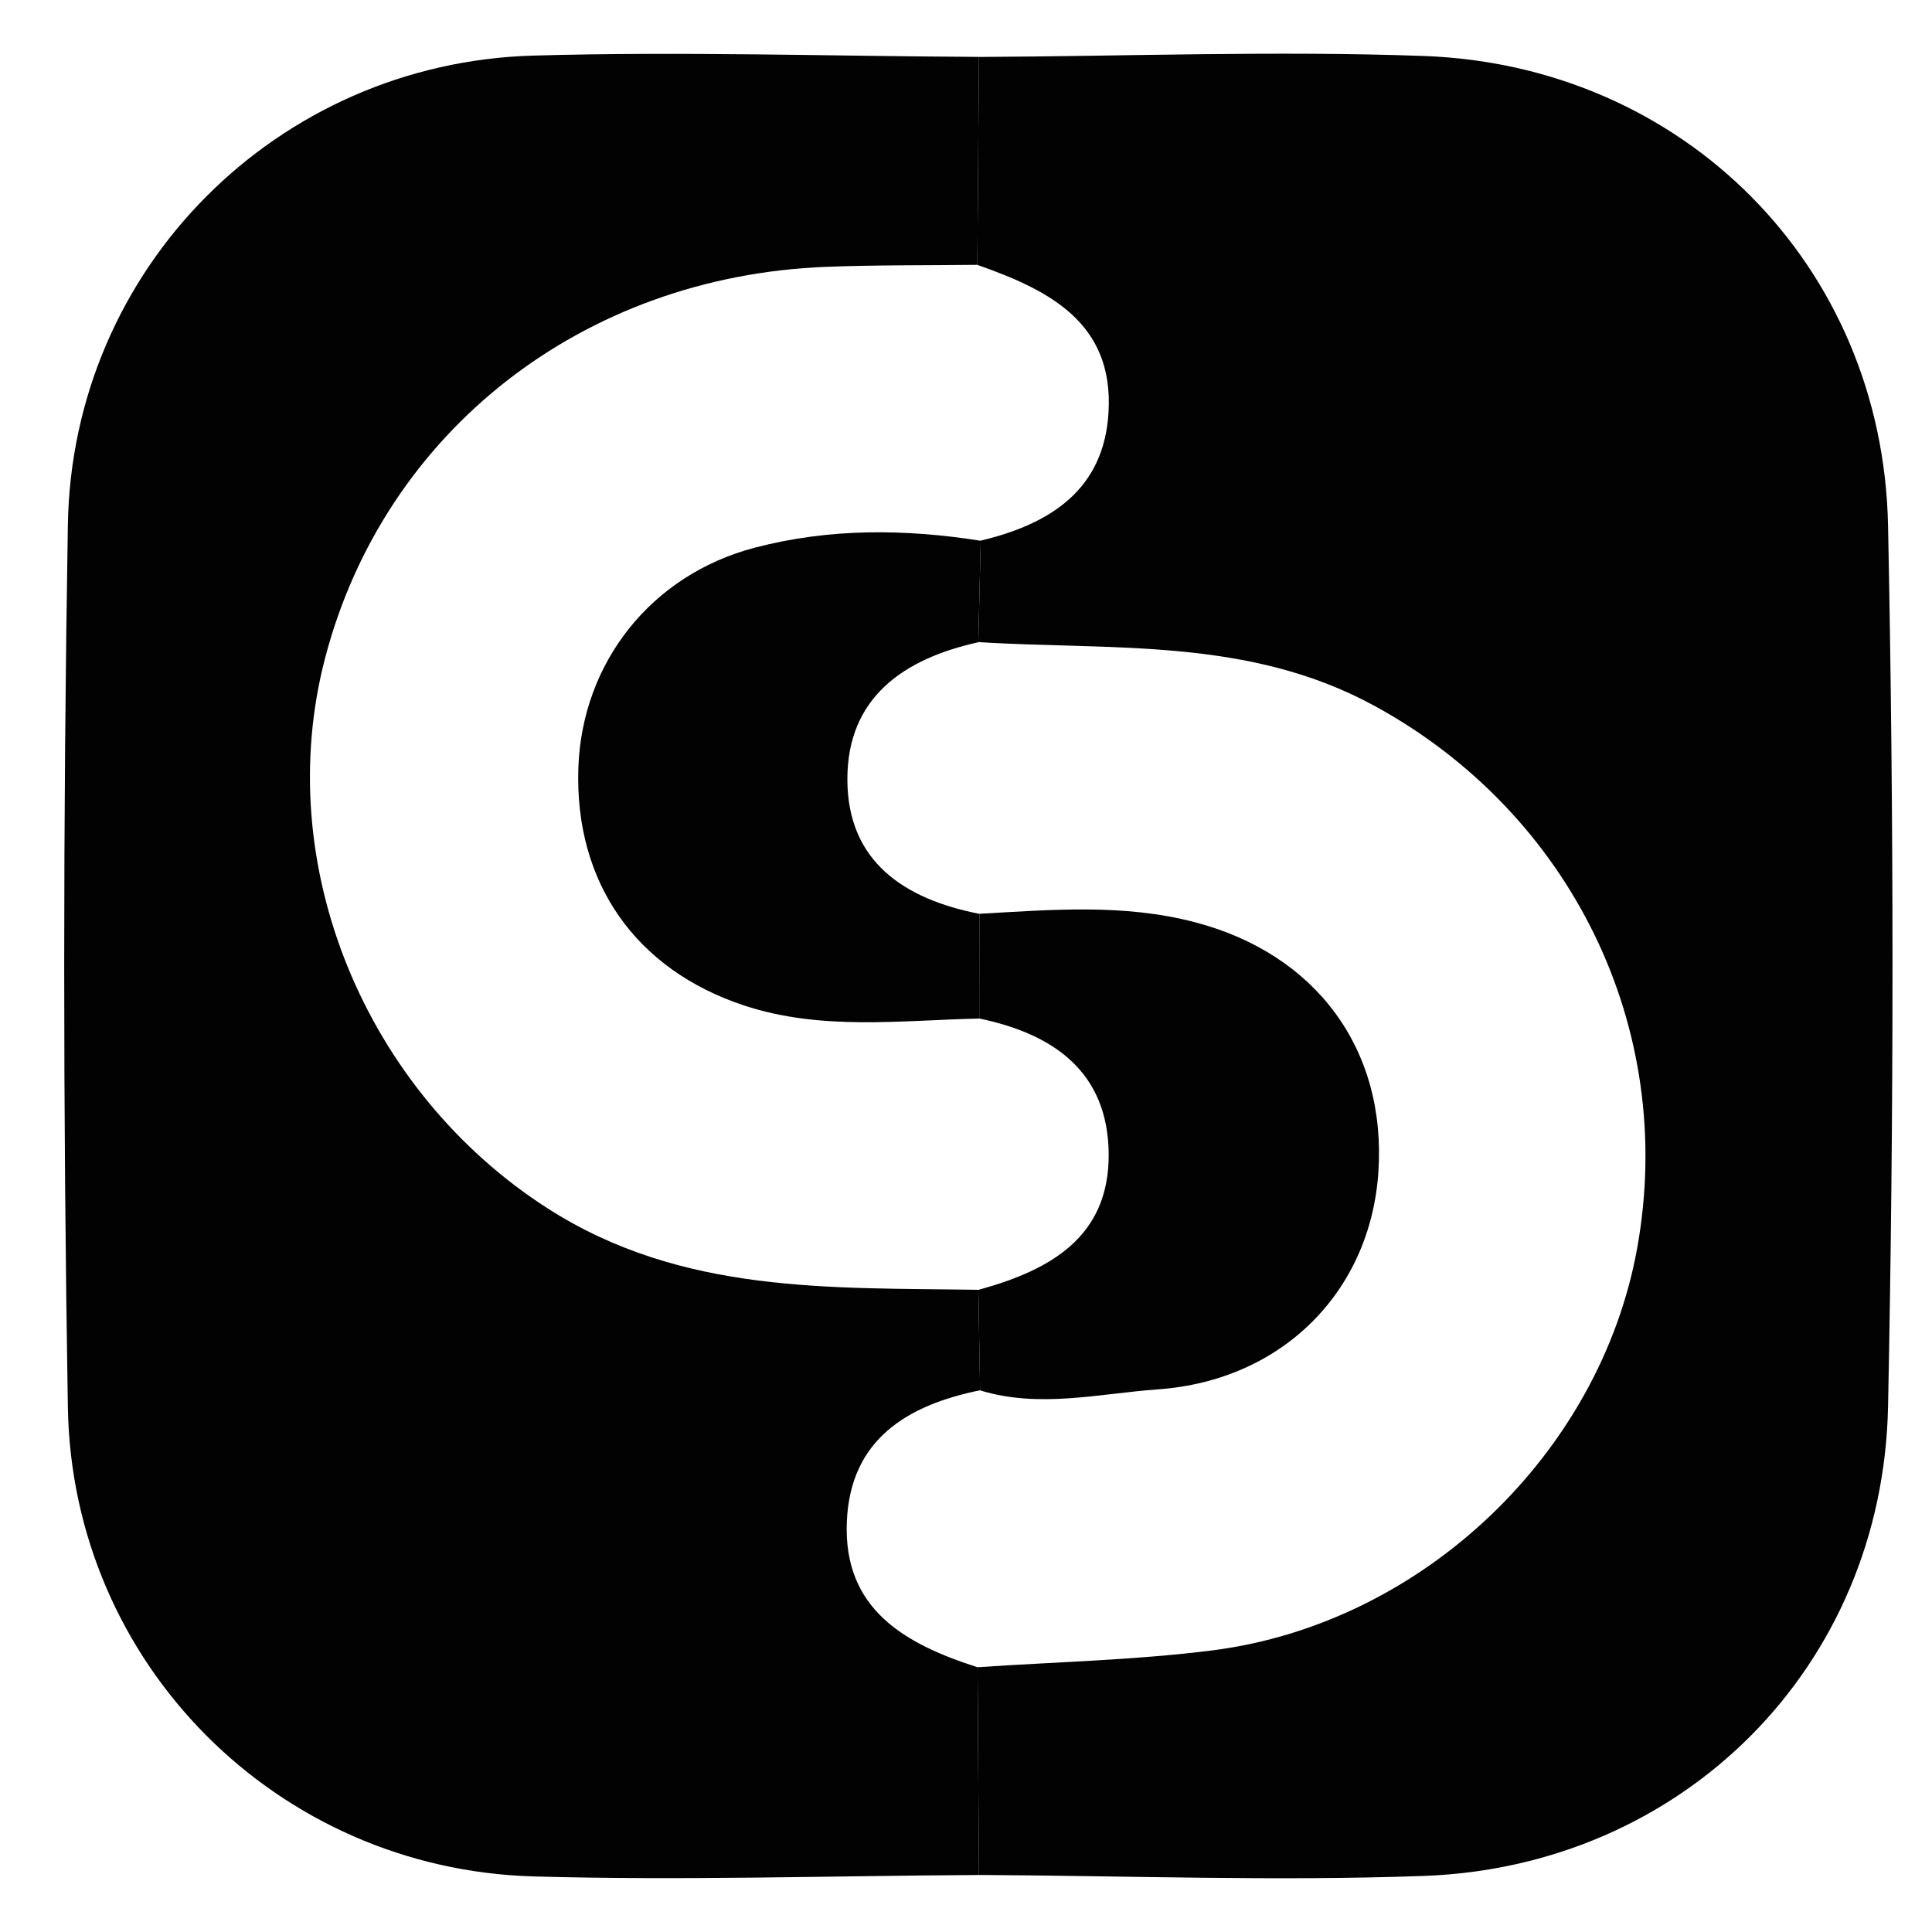 <?xml version="1.0" encoding="utf-8"?>
<!-- Generator: Adobe Illustrator 16.0.0, SVG Export Plug-In . SVG Version: 6.00 Build 0)  -->
<!DOCTYPE svg PUBLIC "-//W3C//DTD SVG 1.1//EN" "http://www.w3.org/Graphics/SVG/1.1/DTD/svg11.dtd">
<svg version="1.1" id="Capa_1" xmlns="http://www.w3.org/2000/svg" xmlns:xlink="http://www.w3.org/1999/xlink" x="0px" y="0px"
	 width="40px" height="40px" viewBox="0 0 40 40" enable-background="new 0 0 40 40" xml:space="preserve">
<path fill-rule="evenodd" clip-rule="evenodd" fill="#020202" d="M20.269,38.82c-3.077,0.016-6.155,0.117-9.229,0.029
	c-5.297-0.152-9.548-4.396-9.635-9.715c-0.101-6.088-0.101-12.181,0-18.269c0.087-5.317,4.338-9.563,9.635-9.714
	c3.073-0.088,6.151,0.012,9.229,0.027c-0.012,1.435-0.022,2.869-0.034,4.305c-1.045,0.012-2.093,0.001-3.138,0.042
	c-5.033,0.197-9.136,3.406-10.364,8.091c-1.126,4.294,0.836,8.986,4.608,11.404c2.777,1.779,5.848,1.635,8.915,1.684
	c0.011,0.693,0.023,1.387,0.036,2.08c-1.512,0.307-2.688,1.02-2.759,2.719c-0.078,1.824,1.215,2.537,2.706,3.016
	C20.249,35.953,20.258,37.387,20.269,38.82z"/>
<path fill-rule="evenodd" clip-rule="evenodd" fill="#020202" d="M20.234,5.484c0.012-1.436,0.022-2.87,0.034-4.305
	c3.071-0.014,6.146-0.131,9.213-0.02c5.366,0.196,9.501,4.33,9.609,9.721c0.123,6.077,0.123,12.162,0,18.24
	c-0.108,5.391-4.243,9.523-9.609,9.719c-3.067,0.111-6.142-0.004-9.213-0.02c-0.011-1.434-0.02-2.867-0.029-4.301
	c1.626-0.111,3.261-0.145,4.873-0.35c4.349-0.559,8.021-4.082,8.785-8.332c0.824-4.58-1.394-9.006-5.423-11.213
	c-2.621-1.436-5.438-1.154-8.219-1.329c0.017-0.7,0.033-1.399,0.05-2.101c1.435-0.342,2.557-1.051,2.646-2.664
	C23.058,6.671,21.704,6,20.234,5.484z"/>
<path fill-rule="evenodd" clip-rule="evenodd" fill="#020202" d="M20.256,26.705c1.461-0.4,2.711-1.076,2.698-2.813
	c-0.013-1.699-1.14-2.486-2.68-2.805c0.002-0.723,0.002-1.444,0.002-2.168c1.494-0.083,2.983-0.214,4.464,0.175
	c2.504,0.655,3.967,2.626,3.798,5.171c-0.164,2.471-1.985,4.316-4.563,4.5c-1.222,0.088-2.456,0.398-3.684,0.021
	C20.279,28.092,20.267,27.398,20.256,26.705z"/>
<path fill-rule="evenodd" clip-rule="evenodd" fill="#020202" d="M20.276,18.92c0,0.724,0,1.445-0.002,2.168
	c-1.63,0.035-3.266,0.258-4.871-0.271c-2.239-0.743-3.507-2.537-3.429-4.913c0.073-2.186,1.511-4.006,3.657-4.566
	c1.541-0.404,3.107-0.39,4.674-0.142c-0.017,0.701-0.033,1.4-0.05,2.101c-1.542,0.34-2.713,1.142-2.711,2.839
	C17.545,17.841,18.726,18.616,20.276,18.92z"/>
</svg>
